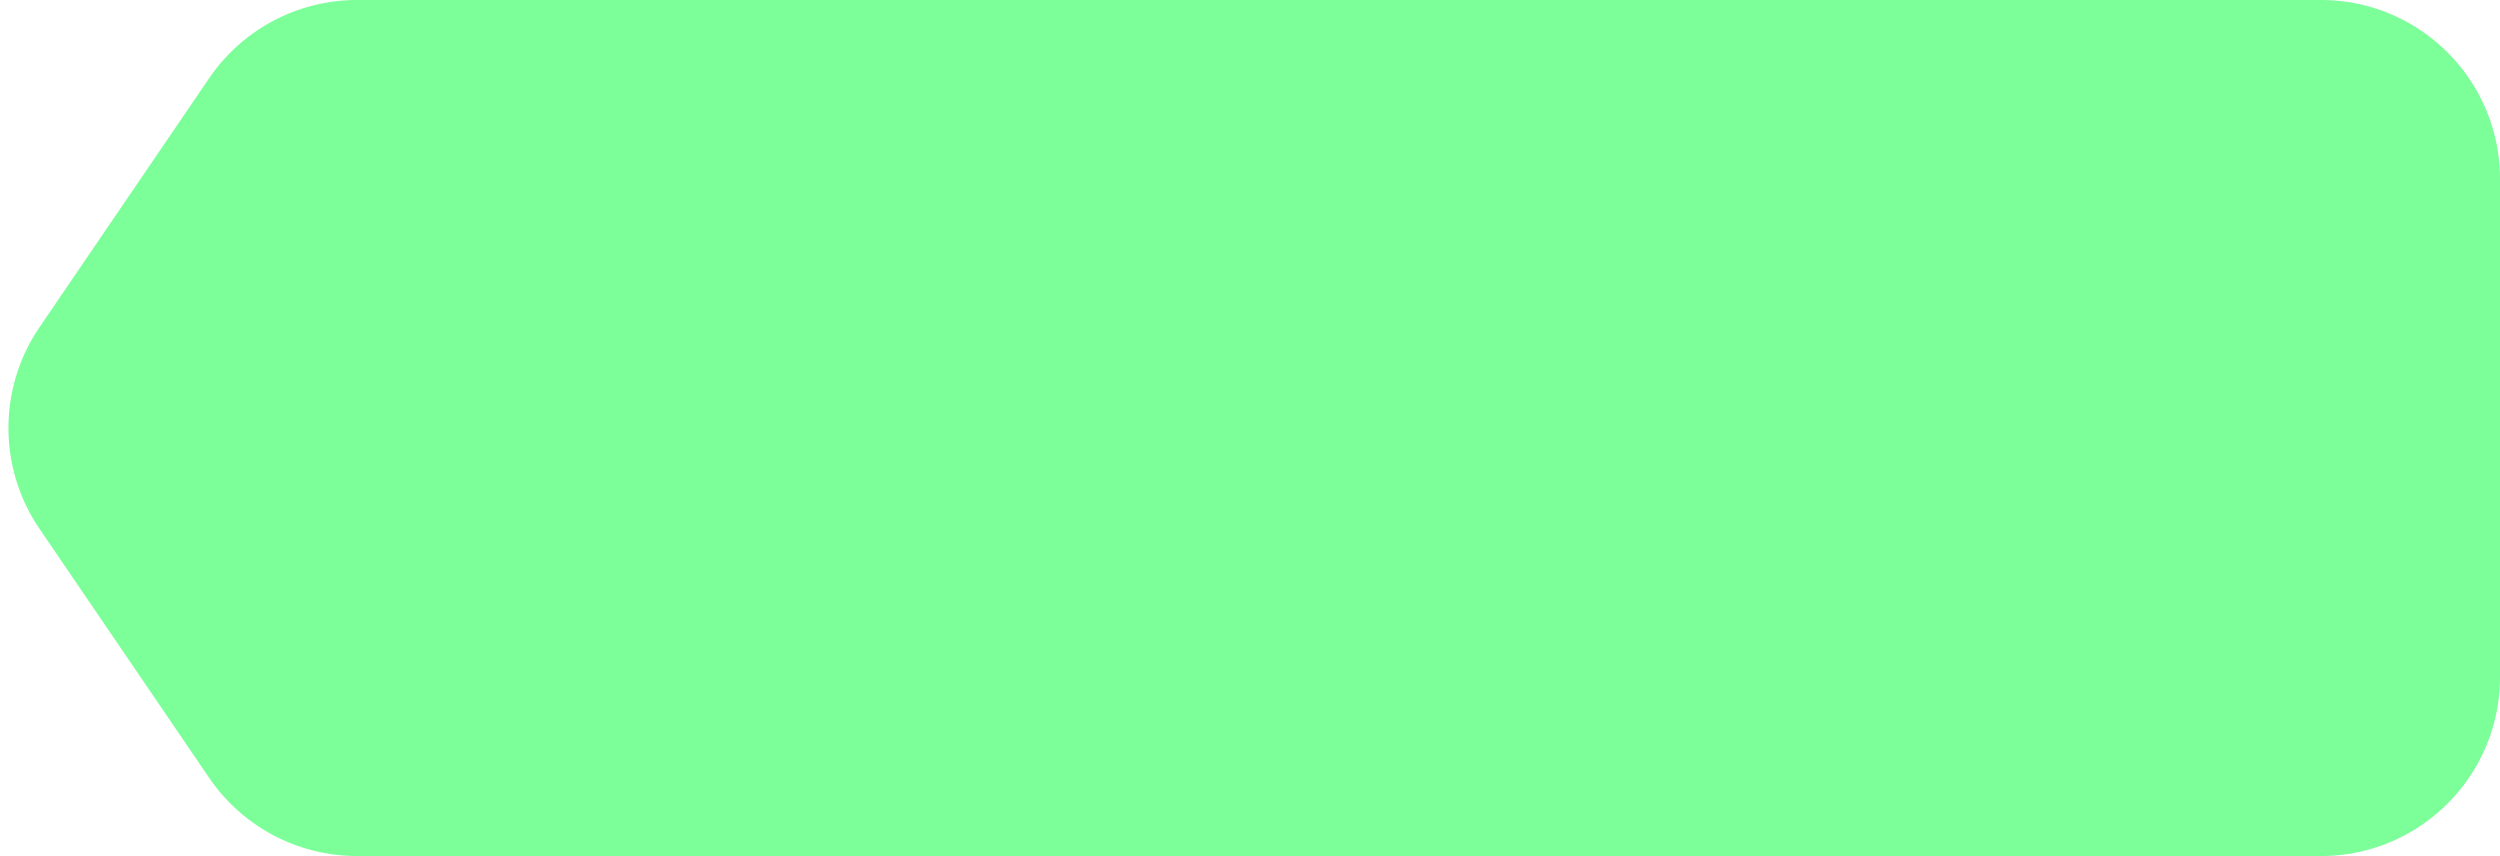 <svg xmlns="http://www.w3.org/2000/svg" width="257" height="88" fill="none"><path fill="#7CFE99" d="M36.712 0H238.59C248.758 0 257 8.242 257 18.41v51.18C257 79.758 248.758 88 238.59 88H36.712a18.41 18.41 0 0 1-15.214-8.044L4.064 54.366a18.41 18.41 0 0 1 0-20.732l17.435-25.59A18.41 18.41 0 0 1 36.712 0Z"/></svg>